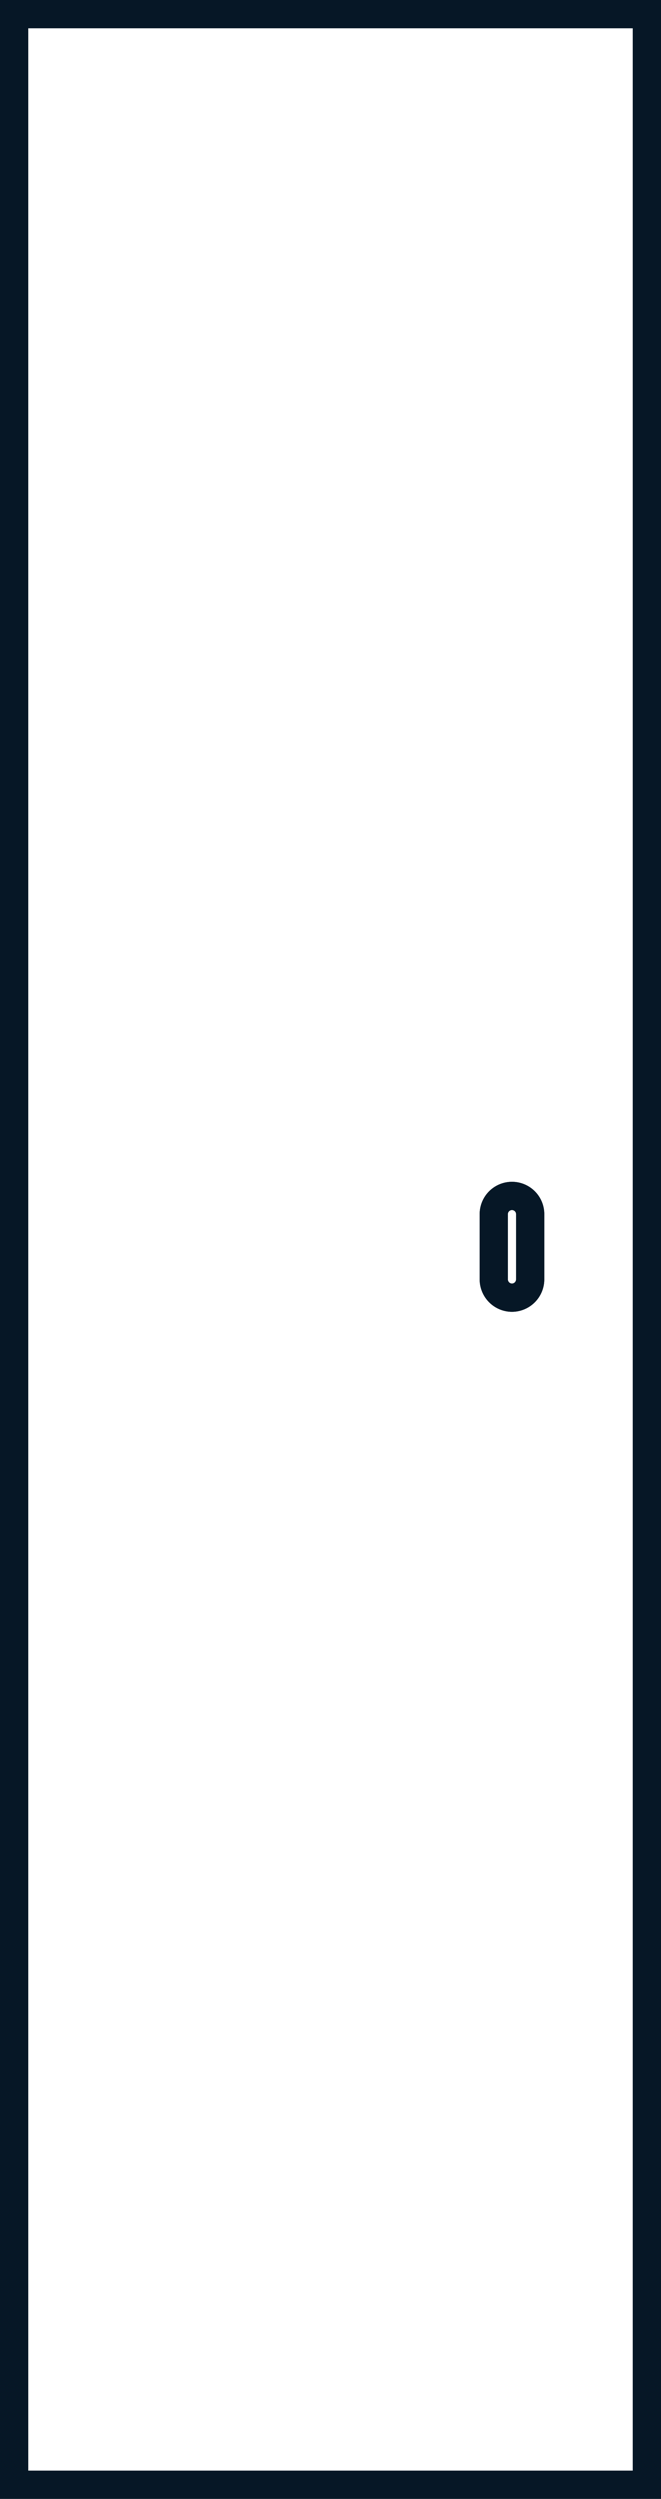 <svg xmlns="http://www.w3.org/2000/svg" xmlns:xlink="http://www.w3.org/1999/xlink" width="46.861" height="176.976" viewBox="0 0 46.861 176.976">
  <rect x="0" y="0" width="46.861" height="176.976" fill="#808080" stroke="none"/>
  <defs>
    <clipPath id="clip-path">
      <rect id="Rectangle_214" data-name="Rectangle 214" width="46.326" height="176.441" fill="none" stroke="#061726" stroke-width="2"/>
    </clipPath>
  </defs>
  <g id="Groupe_1453" data-name="Groupe 1453" transform="translate(0.267 0.267)">
    <rect id="Rectangle_212" data-name="Rectangle 212" width="44.861" height="174.976" transform="translate(0.733 0.733)" fill="#fff" stroke="#061726" stroke-width="2"/>
    <g id="Groupe_1452" data-name="Groupe 1452" transform="translate(0 0)">
      <g id="Groupe_1451" data-name="Groupe 1451" clip-path="url(#clip-path)">
        <rect id="Rectangle_213" data-name="Rectangle 213" width="44.861" height="174.976" transform="translate(0.733 0.733)" fill="none" stroke="#061726" stroke-miterlimit="10" stroke-width="2"/>
        <path id="Tracé_1331" data-name="Tracé 1331" d="M25,64.834h0a1.3,1.3,0,0,1-1.291-1.291V58.917a1.291,1.291,0,0,1,2.582,0v4.625A1.3,1.3,0,0,1,25,64.834" transform="translate(11.029 26.805)" fill="#fff" stroke="#061726" stroke-width="2"/>
        <path id="Tracé_1332" data-name="Tracé 1332" d="M25,64.834h0a1.3,1.3,0,0,1-1.291-1.291V58.917a1.291,1.291,0,0,1,2.582,0v4.625A1.3,1.3,0,0,1,25,64.834Z" transform="translate(11.029 26.805)" fill="none" stroke="#061726" stroke-miterlimit="10" stroke-width="2"/>
      </g>
    </g>
  </g>
</svg>
